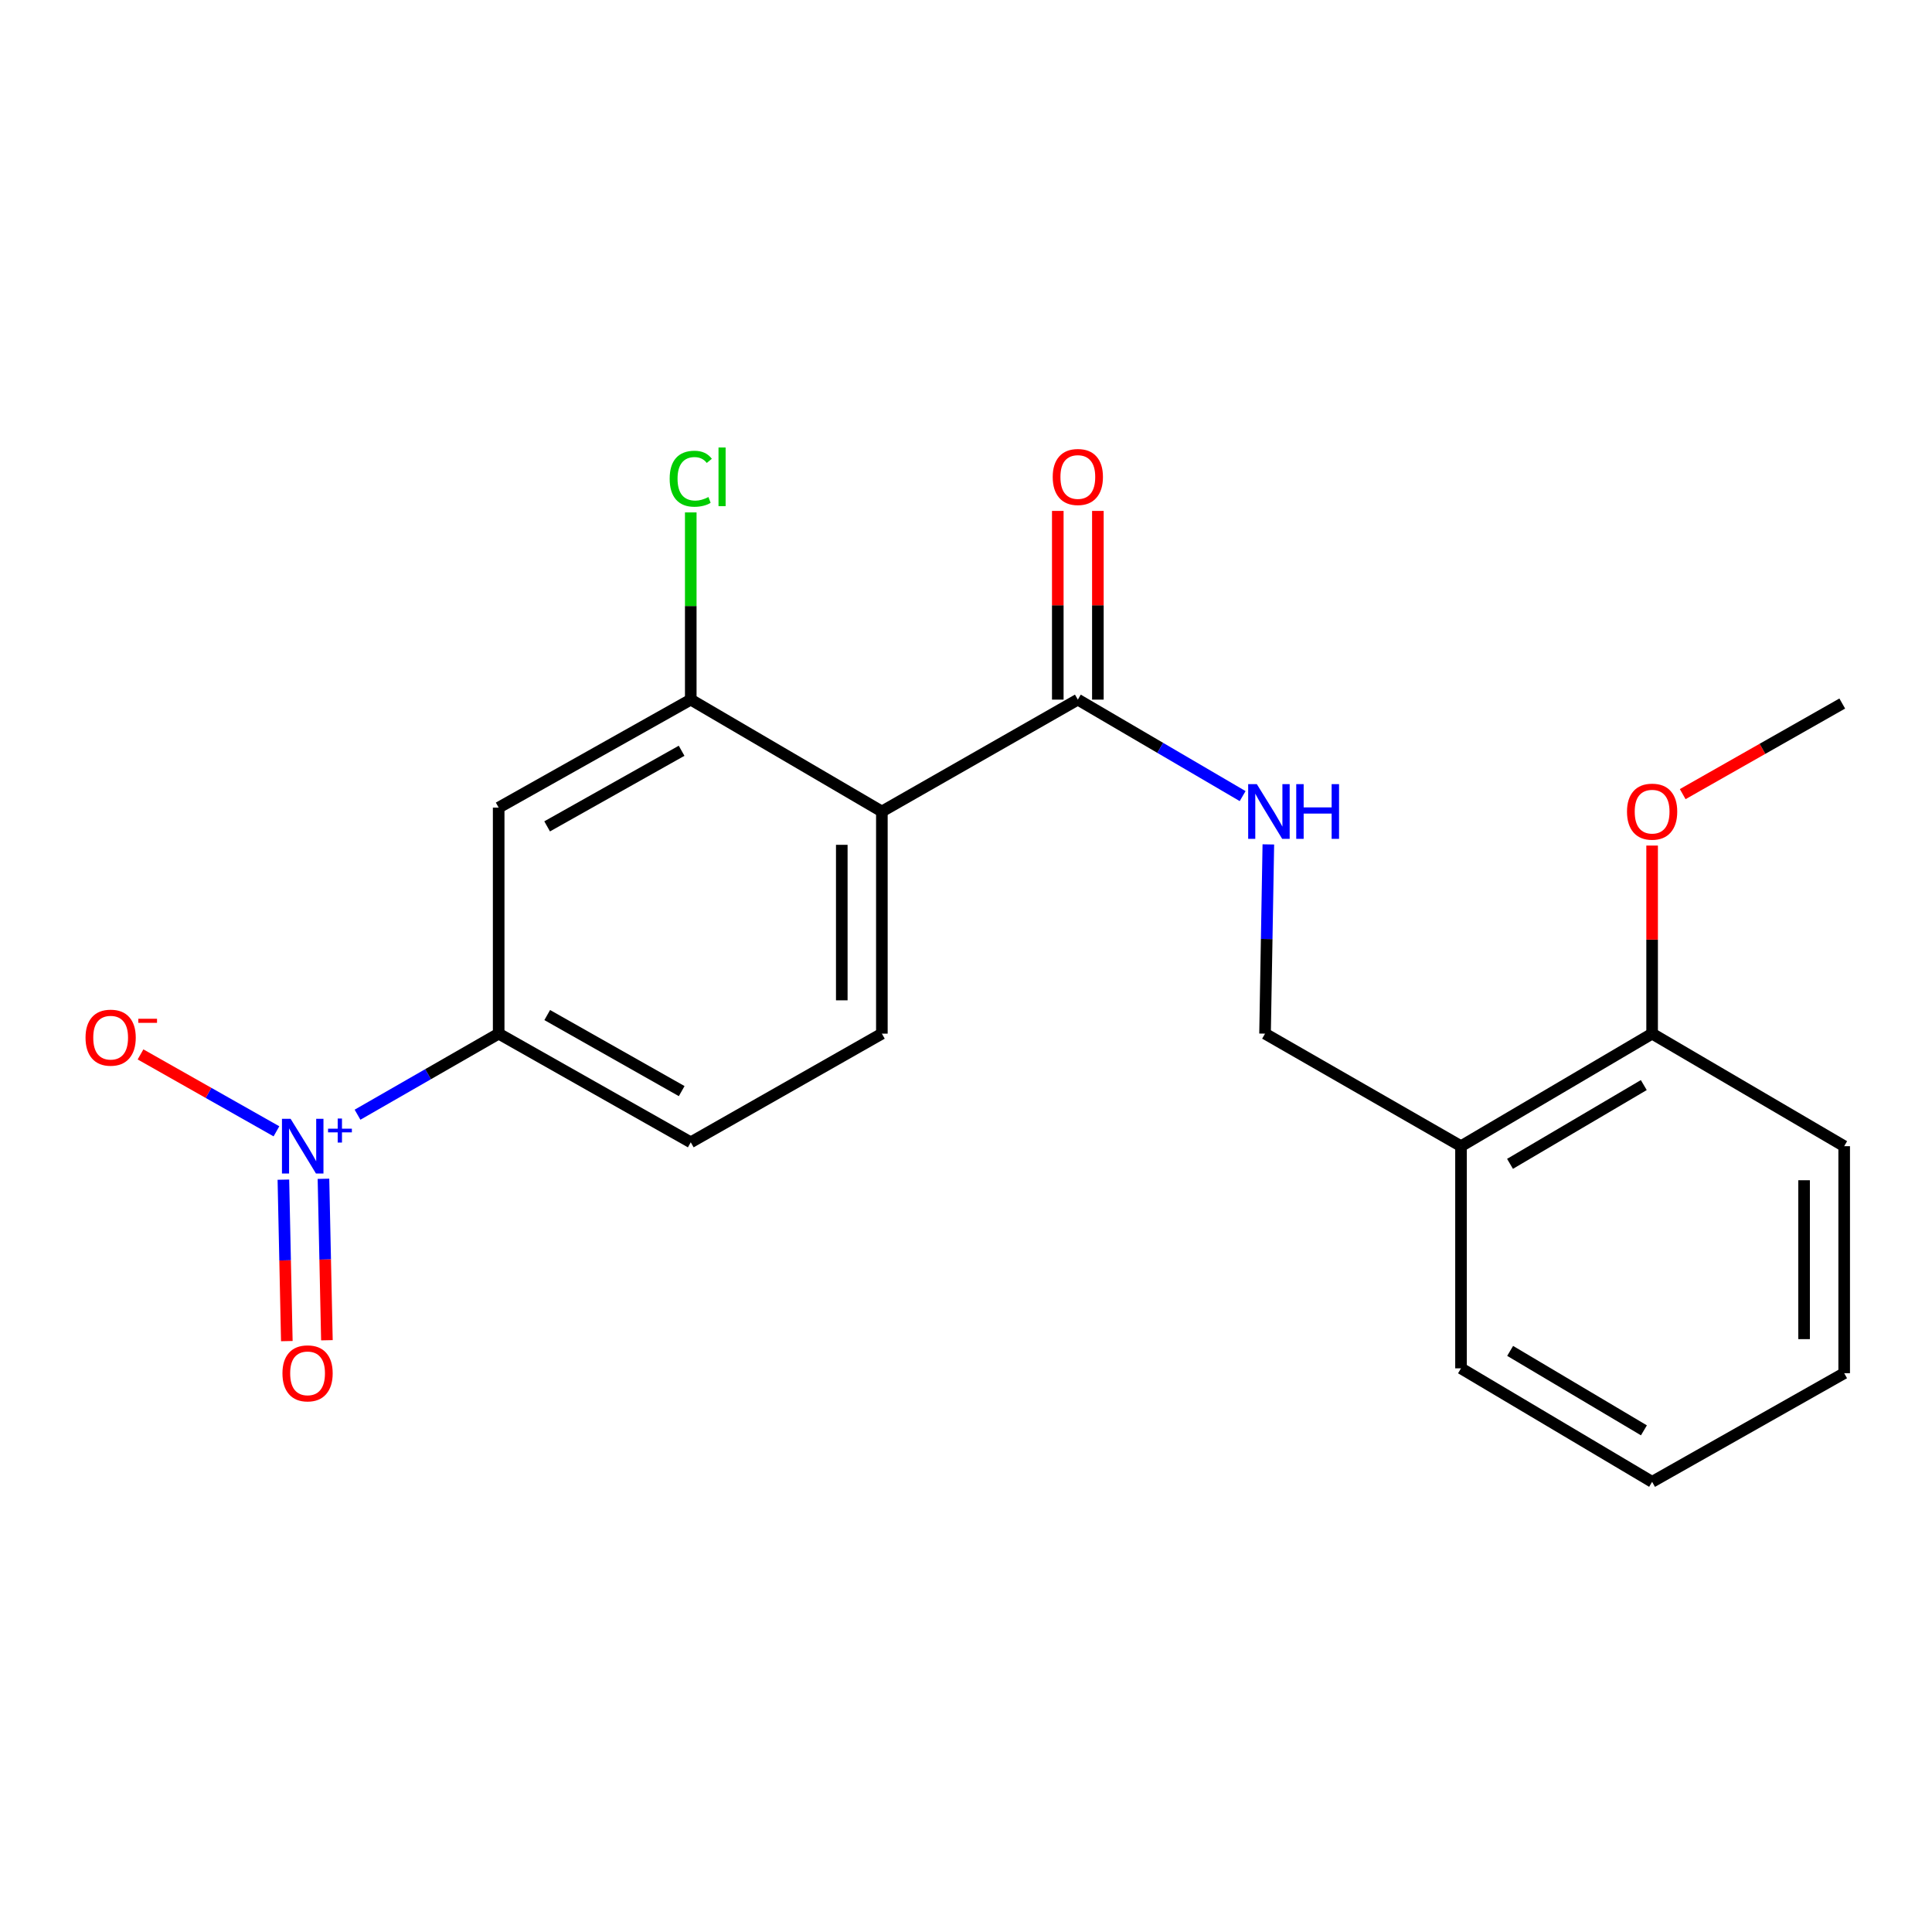 <?xml version='1.0' encoding='iso-8859-1'?>
<svg version='1.1' baseProfile='full'
              xmlns='http://www.w3.org/2000/svg'
                      xmlns:rdkit='http://www.rdkit.org/xml'
                      xmlns:xlink='http://www.w3.org/1999/xlink'
                  xml:space='preserve'
width='1000px' height='1000px' viewBox='0 0 1000 1000'>
<!-- END OF HEADER -->
<rect style='opacity:1.0;fill:#FFFFFF;stroke:none' width='1000' height='1000' x='0' y='0'> </rect>
<path class='bond-3' d='M 185.053,576.971 L 221.583,555.993' style='fill:none;fill-rule:evenodd;stroke:#0000FF;stroke-width:6px;stroke-linecap:butt;stroke-linejoin:miter;stroke-opacity:1' />
<path class='bond-3' d='M 221.583,555.993 L 258.114,535.014' style='fill:none;fill-rule:evenodd;stroke:#000000;stroke-width:6px;stroke-linecap:butt;stroke-linejoin:miter;stroke-opacity:1' />
<path class='bond-7' d='M 143.088,585.569 L 107.912,565.665' style='fill:none;fill-rule:evenodd;stroke:#0000FF;stroke-width:6px;stroke-linecap:butt;stroke-linejoin:miter;stroke-opacity:1' />
<path class='bond-7' d='M 107.912,565.665 L 72.736,545.76' style='fill:none;fill-rule:evenodd;stroke:#FF0000;stroke-width:6px;stroke-linecap:butt;stroke-linejoin:miter;stroke-opacity:1' />
<path class='bond-9' d='M 146.677,610.583 L 147.571,652.368' style='fill:none;fill-rule:evenodd;stroke:#0000FF;stroke-width:6px;stroke-linecap:butt;stroke-linejoin:miter;stroke-opacity:1' />
<path class='bond-9' d='M 147.571,652.368 L 148.464,694.153' style='fill:none;fill-rule:evenodd;stroke:#FF0000;stroke-width:6px;stroke-linecap:butt;stroke-linejoin:miter;stroke-opacity:1' />
<path class='bond-9' d='M 167.422,610.139 L 168.315,651.924' style='fill:none;fill-rule:evenodd;stroke:#0000FF;stroke-width:6px;stroke-linecap:butt;stroke-linejoin:miter;stroke-opacity:1' />
<path class='bond-9' d='M 168.315,651.924 L 169.209,693.71' style='fill:none;fill-rule:evenodd;stroke:#FF0000;stroke-width:6px;stroke-linecap:butt;stroke-linejoin:miter;stroke-opacity:1' />
<path class='bond-0' d='M 456.455,420.028 L 456.455,535.014' style='fill:none;fill-rule:evenodd;stroke:#000000;stroke-width:6px;stroke-linecap:butt;stroke-linejoin:miter;stroke-opacity:1' />
<path class='bond-0' d='M 435.706,437.276 L 435.706,517.766' style='fill:none;fill-rule:evenodd;stroke:#000000;stroke-width:6px;stroke-linecap:butt;stroke-linejoin:miter;stroke-opacity:1' />
<path class='bond-1' d='M 456.455,420.028 L 557.885,362.125' style='fill:none;fill-rule:evenodd;stroke:#000000;stroke-width:6px;stroke-linecap:butt;stroke-linejoin:miter;stroke-opacity:1' />
<path class='bond-21' d='M 456.455,420.028 L 357.538,362.125' style='fill:none;fill-rule:evenodd;stroke:#000000;stroke-width:6px;stroke-linecap:butt;stroke-linejoin:miter;stroke-opacity:1' />
<path class='bond-6' d='M 557.885,362.125 L 600.536,387.094' style='fill:none;fill-rule:evenodd;stroke:#000000;stroke-width:6px;stroke-linecap:butt;stroke-linejoin:miter;stroke-opacity:1' />
<path class='bond-6' d='M 600.536,387.094 L 643.186,412.063' style='fill:none;fill-rule:evenodd;stroke:#0000FF;stroke-width:6px;stroke-linecap:butt;stroke-linejoin:miter;stroke-opacity:1' />
<path class='bond-12' d='M 568.26,362.125 L 568.26,313.287' style='fill:none;fill-rule:evenodd;stroke:#000000;stroke-width:6px;stroke-linecap:butt;stroke-linejoin:miter;stroke-opacity:1' />
<path class='bond-12' d='M 568.26,313.287 L 568.26,264.448' style='fill:none;fill-rule:evenodd;stroke:#FF0000;stroke-width:6px;stroke-linecap:butt;stroke-linejoin:miter;stroke-opacity:1' />
<path class='bond-12' d='M 547.511,362.125 L 547.511,313.287' style='fill:none;fill-rule:evenodd;stroke:#000000;stroke-width:6px;stroke-linecap:butt;stroke-linejoin:miter;stroke-opacity:1' />
<path class='bond-12' d='M 547.511,313.287 L 547.511,264.448' style='fill:none;fill-rule:evenodd;stroke:#FF0000;stroke-width:6px;stroke-linecap:butt;stroke-linejoin:miter;stroke-opacity:1' />
<path class='bond-2' d='M 357.538,362.125 L 258.114,418.022' style='fill:none;fill-rule:evenodd;stroke:#000000;stroke-width:6px;stroke-linecap:butt;stroke-linejoin:miter;stroke-opacity:1' />
<path class='bond-2' d='M 352.793,388.597 L 283.196,427.725' style='fill:none;fill-rule:evenodd;stroke:#000000;stroke-width:6px;stroke-linecap:butt;stroke-linejoin:miter;stroke-opacity:1' />
<path class='bond-14' d='M 357.538,362.125 L 357.538,313.677' style='fill:none;fill-rule:evenodd;stroke:#000000;stroke-width:6px;stroke-linecap:butt;stroke-linejoin:miter;stroke-opacity:1' />
<path class='bond-14' d='M 357.538,313.677 L 357.538,265.228' style='fill:none;fill-rule:evenodd;stroke:#00CC00;stroke-width:6px;stroke-linecap:butt;stroke-linejoin:miter;stroke-opacity:1' />
<path class='bond-4' d='M 258.114,535.014 L 258.114,418.022' style='fill:none;fill-rule:evenodd;stroke:#000000;stroke-width:6px;stroke-linecap:butt;stroke-linejoin:miter;stroke-opacity:1' />
<path class='bond-11' d='M 258.114,535.014 L 357.538,591.257' style='fill:none;fill-rule:evenodd;stroke:#000000;stroke-width:6px;stroke-linecap:butt;stroke-linejoin:miter;stroke-opacity:1' />
<path class='bond-11' d='M 283.244,525.391 L 352.841,564.76' style='fill:none;fill-rule:evenodd;stroke:#000000;stroke-width:6px;stroke-linecap:butt;stroke-linejoin:miter;stroke-opacity:1' />
<path class='bond-5' d='M 456.455,535.014 L 357.538,591.257' style='fill:none;fill-rule:evenodd;stroke:#000000;stroke-width:6px;stroke-linecap:butt;stroke-linejoin:miter;stroke-opacity:1' />
<path class='bond-10' d='M 656.494,437.063 L 655.64,486.039' style='fill:none;fill-rule:evenodd;stroke:#0000FF;stroke-width:6px;stroke-linecap:butt;stroke-linejoin:miter;stroke-opacity:1' />
<path class='bond-10' d='M 655.64,486.039 L 654.785,535.014' style='fill:none;fill-rule:evenodd;stroke:#000000;stroke-width:6px;stroke-linecap:butt;stroke-linejoin:miter;stroke-opacity:1' />
<path class='bond-8' d='M 756.215,593.263 L 654.785,535.014' style='fill:none;fill-rule:evenodd;stroke:#000000;stroke-width:6px;stroke-linecap:butt;stroke-linejoin:miter;stroke-opacity:1' />
<path class='bond-13' d='M 756.215,593.263 L 855.133,535.014' style='fill:none;fill-rule:evenodd;stroke:#000000;stroke-width:6px;stroke-linecap:butt;stroke-linejoin:miter;stroke-opacity:1' />
<path class='bond-13' d='M 781.582,602.405 L 850.824,561.631' style='fill:none;fill-rule:evenodd;stroke:#000000;stroke-width:6px;stroke-linecap:butt;stroke-linejoin:miter;stroke-opacity:1' />
<path class='bond-16' d='M 756.215,593.263 L 756.215,708.249' style='fill:none;fill-rule:evenodd;stroke:#000000;stroke-width:6px;stroke-linecap:butt;stroke-linejoin:miter;stroke-opacity:1' />
<path class='bond-15' d='M 855.133,535.014 L 855.133,486.338' style='fill:none;fill-rule:evenodd;stroke:#000000;stroke-width:6px;stroke-linecap:butt;stroke-linejoin:miter;stroke-opacity:1' />
<path class='bond-15' d='M 855.133,486.338 L 855.133,437.663' style='fill:none;fill-rule:evenodd;stroke:#FF0000;stroke-width:6px;stroke-linecap:butt;stroke-linejoin:miter;stroke-opacity:1' />
<path class='bond-17' d='M 855.133,535.014 L 954.545,593.263' style='fill:none;fill-rule:evenodd;stroke:#000000;stroke-width:6px;stroke-linecap:butt;stroke-linejoin:miter;stroke-opacity:1' />
<path class='bond-18' d='M 870.962,411.039 L 912.252,387.591' style='fill:none;fill-rule:evenodd;stroke:#FF0000;stroke-width:6px;stroke-linecap:butt;stroke-linejoin:miter;stroke-opacity:1' />
<path class='bond-18' d='M 912.252,387.591 L 953.543,364.143' style='fill:none;fill-rule:evenodd;stroke:#000000;stroke-width:6px;stroke-linecap:butt;stroke-linejoin:miter;stroke-opacity:1' />
<path class='bond-19' d='M 756.215,708.249 L 855.133,766.993' style='fill:none;fill-rule:evenodd;stroke:#000000;stroke-width:6px;stroke-linecap:butt;stroke-linejoin:miter;stroke-opacity:1' />
<path class='bond-19' d='M 781.648,699.22 L 850.89,740.341' style='fill:none;fill-rule:evenodd;stroke:#000000;stroke-width:6px;stroke-linecap:butt;stroke-linejoin:miter;stroke-opacity:1' />
<path class='bond-22' d='M 954.545,593.263 L 954.545,710.762' style='fill:none;fill-rule:evenodd;stroke:#000000;stroke-width:6px;stroke-linecap:butt;stroke-linejoin:miter;stroke-opacity:1' />
<path class='bond-22' d='M 933.796,610.888 L 933.796,693.137' style='fill:none;fill-rule:evenodd;stroke:#000000;stroke-width:6px;stroke-linecap:butt;stroke-linejoin:miter;stroke-opacity:1' />
<path class='bond-20' d='M 855.133,766.993 L 954.545,710.762' style='fill:none;fill-rule:evenodd;stroke:#000000;stroke-width:6px;stroke-linecap:butt;stroke-linejoin:miter;stroke-opacity:1' />
<path  class='atom-0' d='M 150.424 579.103
L 159.704 594.103
Q 160.624 595.583, 162.104 598.263
Q 163.584 600.943, 163.664 601.103
L 163.664 579.103
L 167.424 579.103
L 167.424 607.423
L 163.544 607.423
L 153.584 591.023
Q 152.424 589.103, 151.184 586.903
Q 149.984 584.703, 149.624 584.023
L 149.624 607.423
L 145.944 607.423
L 145.944 579.103
L 150.424 579.103
' fill='#0000FF'/>
<path  class='atom-0' d='M 169.8 584.207
L 174.789 584.207
L 174.789 578.954
L 177.007 578.954
L 177.007 584.207
L 182.128 584.207
L 182.128 586.108
L 177.007 586.108
L 177.007 591.388
L 174.789 591.388
L 174.789 586.108
L 169.8 586.108
L 169.8 584.207
' fill='#0000FF'/>
<path  class='atom-7' d='M 650.531 405.868
L 659.811 420.868
Q 660.731 422.348, 662.211 425.028
Q 663.691 427.708, 663.771 427.868
L 663.771 405.868
L 667.531 405.868
L 667.531 434.188
L 663.651 434.188
L 653.691 417.788
Q 652.531 415.868, 651.291 413.668
Q 650.091 411.468, 649.731 410.788
L 649.731 434.188
L 646.051 434.188
L 646.051 405.868
L 650.531 405.868
' fill='#0000FF'/>
<path  class='atom-7' d='M 670.931 405.868
L 674.771 405.868
L 674.771 417.908
L 689.251 417.908
L 689.251 405.868
L 693.091 405.868
L 693.091 434.188
L 689.251 434.188
L 689.251 421.108
L 674.771 421.108
L 674.771 434.188
L 670.931 434.188
L 670.931 405.868
' fill='#0000FF'/>
<path  class='atom-8' d='M 44.271 537.089
Q 44.271 530.289, 47.631 526.489
Q 50.991 522.689, 57.271 522.689
Q 63.551 522.689, 66.911 526.489
Q 70.271 530.289, 70.271 537.089
Q 70.271 543.969, 66.871 547.889
Q 63.471 551.769, 57.271 551.769
Q 51.031 551.769, 47.631 547.889
Q 44.271 544.009, 44.271 537.089
M 57.271 548.569
Q 61.591 548.569, 63.911 545.689
Q 66.271 542.769, 66.271 537.089
Q 66.271 531.529, 63.911 528.729
Q 61.591 525.889, 57.271 525.889
Q 52.951 525.889, 50.591 528.689
Q 48.271 531.489, 48.271 537.089
Q 48.271 542.809, 50.591 545.689
Q 52.951 548.569, 57.271 548.569
' fill='#FF0000'/>
<path  class='atom-8' d='M 71.591 527.311
L 81.28 527.311
L 81.28 529.423
L 71.591 529.423
L 71.591 527.311
' fill='#FF0000'/>
<path  class='atom-10' d='M 146.197 710.842
Q 146.197 704.042, 149.557 700.242
Q 152.917 696.442, 159.197 696.442
Q 165.477 696.442, 168.837 700.242
Q 172.197 704.042, 172.197 710.842
Q 172.197 717.722, 168.797 721.642
Q 165.397 725.522, 159.197 725.522
Q 152.957 725.522, 149.557 721.642
Q 146.197 717.762, 146.197 710.842
M 159.197 722.322
Q 163.517 722.322, 165.837 719.442
Q 168.197 716.522, 168.197 710.842
Q 168.197 705.282, 165.837 702.482
Q 163.517 699.642, 159.197 699.642
Q 154.877 699.642, 152.517 702.442
Q 150.197 705.242, 150.197 710.842
Q 150.197 716.562, 152.517 719.442
Q 154.877 722.322, 159.197 722.322
' fill='#FF0000'/>
<path  class='atom-13' d='M 544.885 246.885
Q 544.885 240.085, 548.245 236.285
Q 551.605 232.485, 557.885 232.485
Q 564.165 232.485, 567.525 236.285
Q 570.885 240.085, 570.885 246.885
Q 570.885 253.765, 567.485 257.685
Q 564.085 261.565, 557.885 261.565
Q 551.645 261.565, 548.245 257.685
Q 544.885 253.805, 544.885 246.885
M 557.885 258.365
Q 562.205 258.365, 564.525 255.485
Q 566.885 252.565, 566.885 246.885
Q 566.885 241.325, 564.525 238.525
Q 562.205 235.685, 557.885 235.685
Q 553.565 235.685, 551.205 238.485
Q 548.885 241.285, 548.885 246.885
Q 548.885 252.605, 551.205 255.485
Q 553.565 258.365, 557.885 258.365
' fill='#FF0000'/>
<path  class='atom-15' d='M 346.618 247.785
Q 346.618 240.745, 349.898 237.065
Q 353.218 233.345, 359.498 233.345
Q 365.338 233.345, 368.458 237.465
L 365.818 239.625
Q 363.538 236.625, 359.498 236.625
Q 355.218 236.625, 352.938 239.505
Q 350.698 242.345, 350.698 247.785
Q 350.698 253.385, 353.018 256.265
Q 355.378 259.145, 359.938 259.145
Q 363.058 259.145, 366.698 257.265
L 367.818 260.265
Q 366.338 261.225, 364.098 261.785
Q 361.858 262.345, 359.378 262.345
Q 353.218 262.345, 349.898 258.585
Q 346.618 254.825, 346.618 247.785
' fill='#00CC00'/>
<path  class='atom-15' d='M 371.898 231.625
L 375.578 231.625
L 375.578 261.985
L 371.898 261.985
L 371.898 231.625
' fill='#00CC00'/>
<path  class='atom-16' d='M 842.133 420.108
Q 842.133 413.308, 845.493 409.508
Q 848.853 405.708, 855.133 405.708
Q 861.413 405.708, 864.773 409.508
Q 868.133 413.308, 868.133 420.108
Q 868.133 426.988, 864.733 430.908
Q 861.333 434.788, 855.133 434.788
Q 848.893 434.788, 845.493 430.908
Q 842.133 427.028, 842.133 420.108
M 855.133 431.588
Q 859.453 431.588, 861.773 428.708
Q 864.133 425.788, 864.133 420.108
Q 864.133 414.548, 861.773 411.748
Q 859.453 408.908, 855.133 408.908
Q 850.813 408.908, 848.453 411.708
Q 846.133 414.508, 846.133 420.108
Q 846.133 425.828, 848.453 428.708
Q 850.813 431.588, 855.133 431.588
' fill='#FF0000'/>
</svg>
